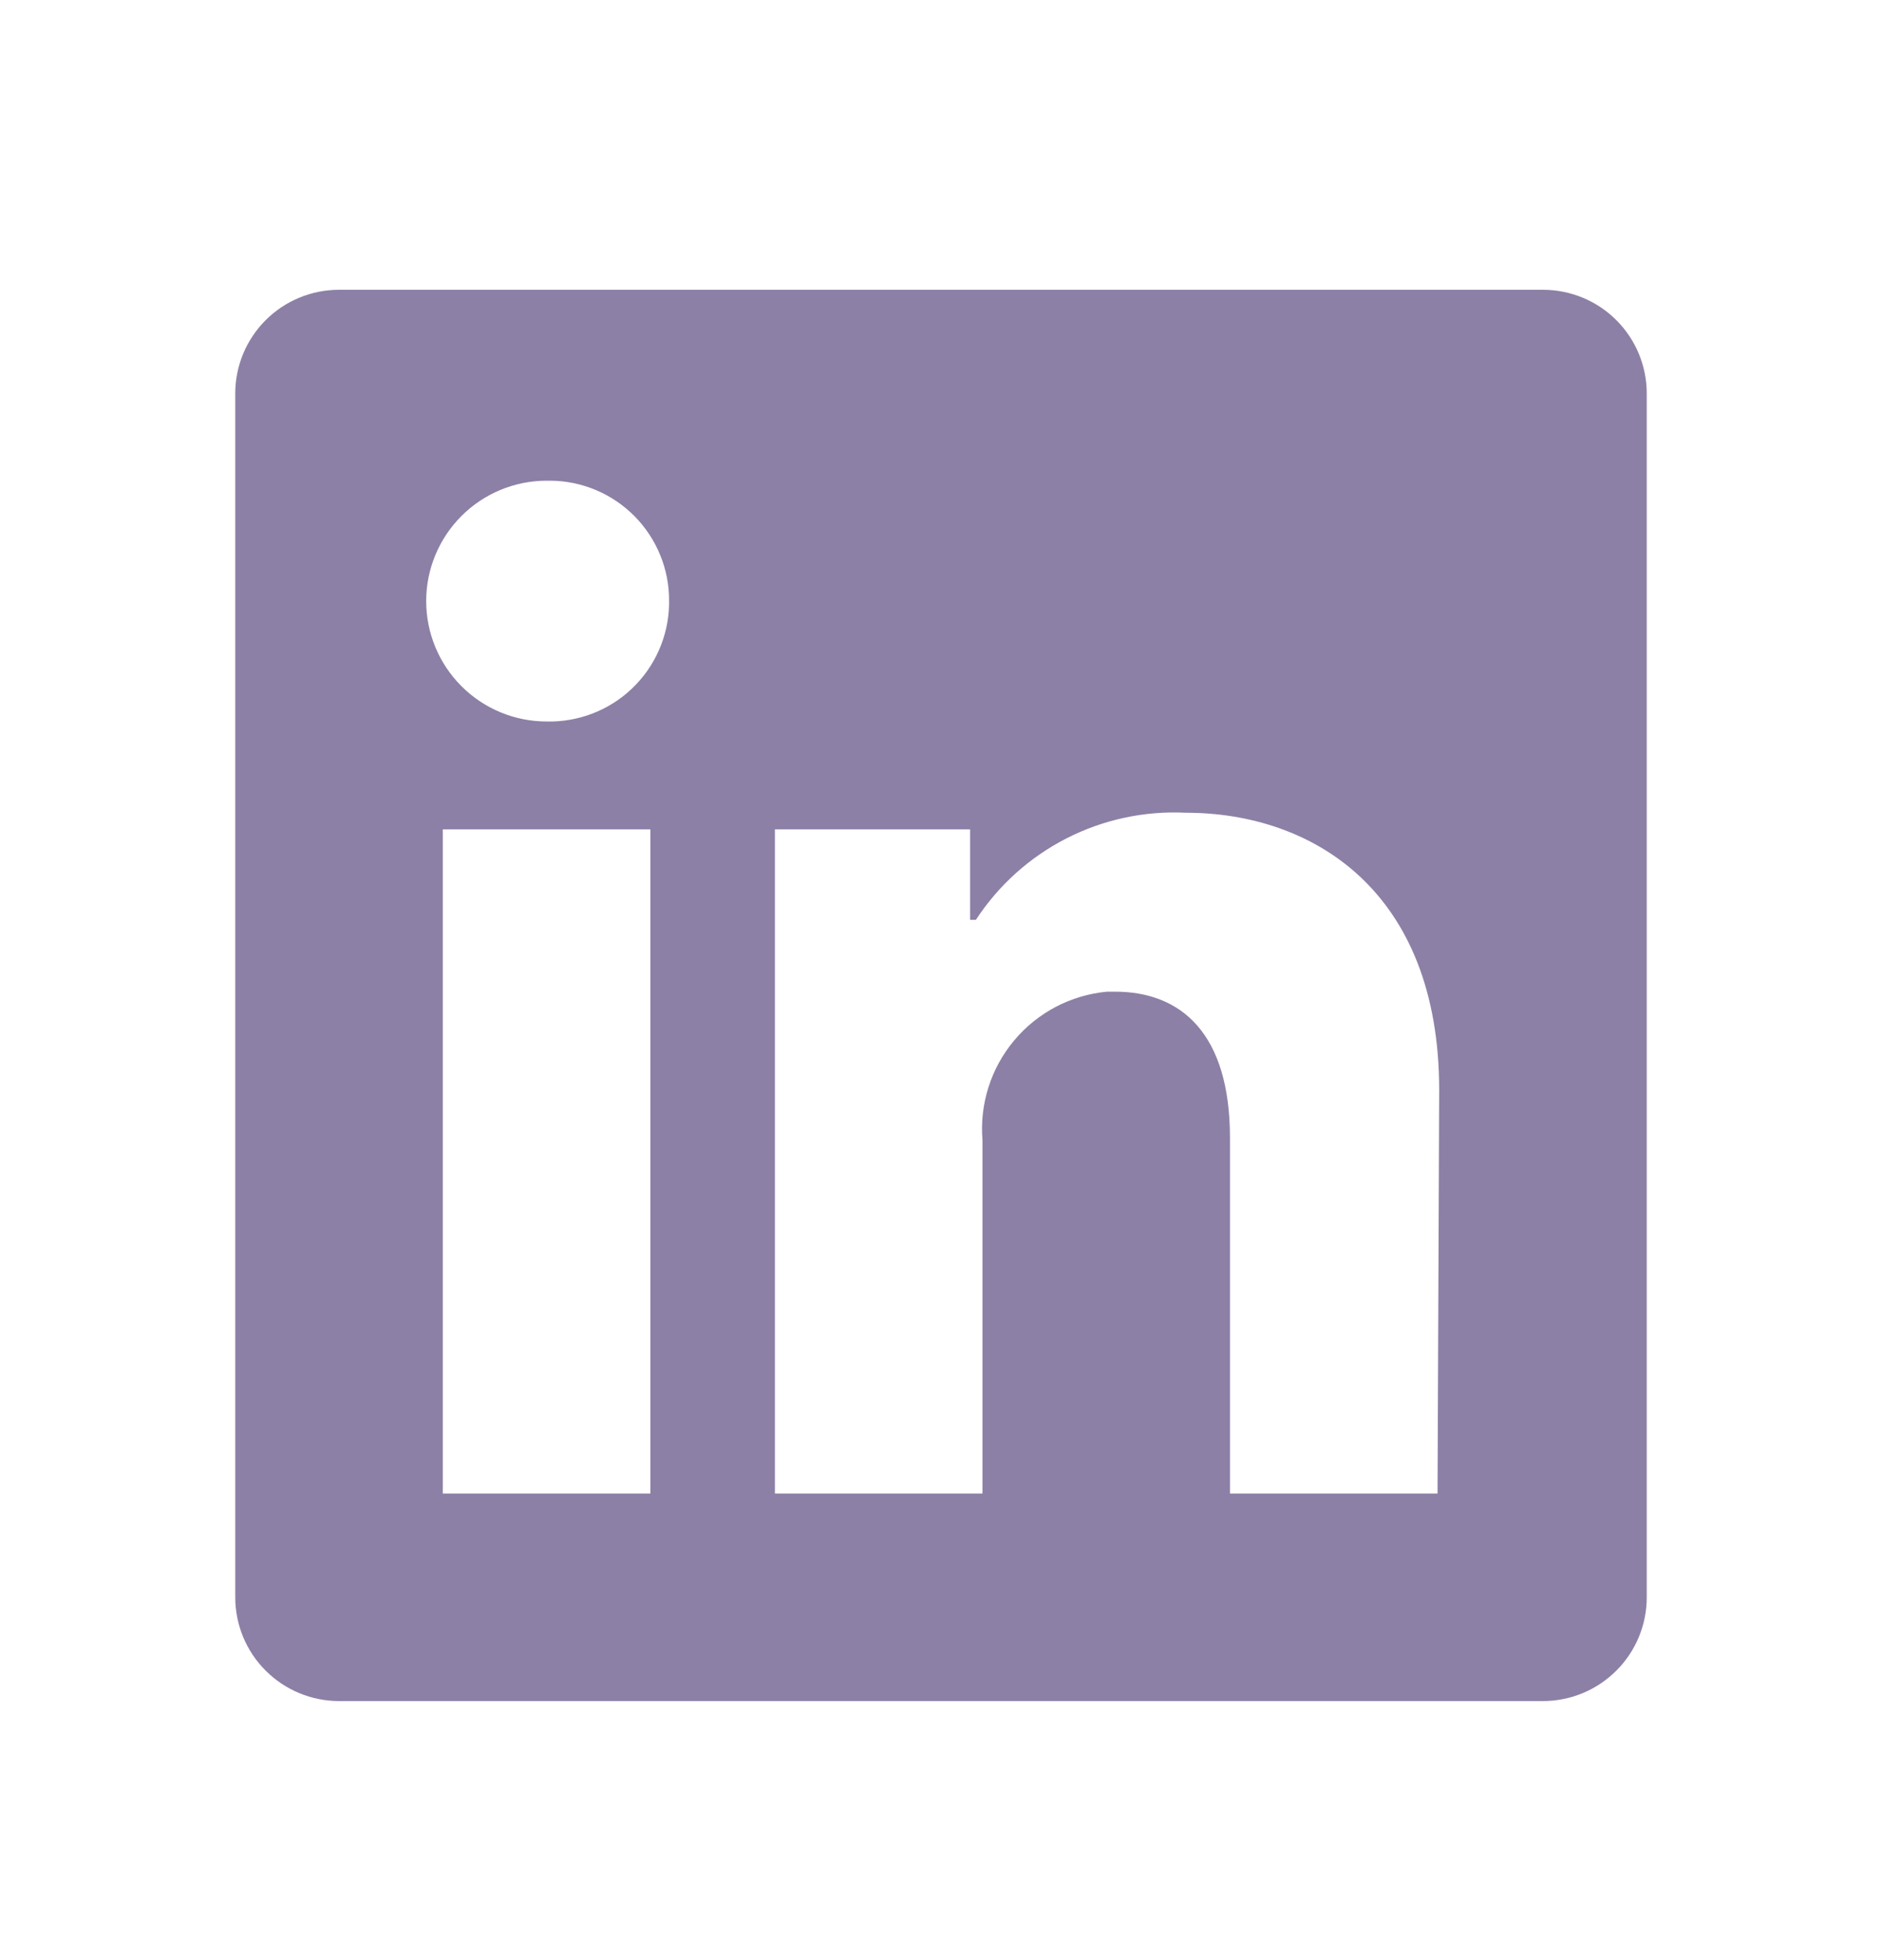 <svg width="24" height="25" viewBox="0 0 24 25" fill="none" xmlns="http://www.w3.org/2000/svg">
<path d="M21 5.019V20.372C21 20.723 20.861 21.06 20.612 21.308C20.364 21.556 20.027 21.696 19.677 21.696H4.324C3.973 21.696 3.636 21.556 3.388 21.308C3.139 21.06 3 20.723 3 20.372V5.019C3 4.668 3.139 4.332 3.388 4.083C3.636 3.835 3.973 3.696 4.324 3.696H19.677C20.027 3.696 20.364 3.835 20.612 4.083C20.861 4.332 21 4.668 21 5.019ZM8.294 10.578H5.647V19.049H8.294V10.578ZM8.532 7.666C8.534 7.466 8.496 7.268 8.42 7.082C8.345 6.897 8.234 6.728 8.093 6.585C7.953 6.443 7.785 6.329 7.601 6.251C7.416 6.173 7.218 6.132 7.018 6.131H6.971C6.563 6.131 6.173 6.293 5.885 6.581C5.597 6.869 5.435 7.259 5.435 7.666C5.435 8.074 5.597 8.464 5.885 8.752C6.173 9.04 6.563 9.202 6.971 9.202C7.171 9.207 7.37 9.172 7.557 9.1C7.744 9.028 7.915 8.92 8.06 8.781C8.205 8.643 8.321 8.478 8.402 8.295C8.483 8.112 8.528 7.914 8.532 7.714V7.666ZM18.353 13.903C18.353 11.356 16.733 10.366 15.123 10.366C14.597 10.34 14.072 10.452 13.602 10.692C13.132 10.932 12.733 11.29 12.445 11.732H12.371V10.578H9.882V19.049H12.529V14.543C12.491 14.082 12.636 13.624 12.934 13.269C13.231 12.914 13.657 12.691 14.118 12.648H14.218C15.06 12.648 15.685 13.178 15.685 14.512V19.049H18.332L18.353 13.903Z" fill="#8D80A6"/>
</svg>
